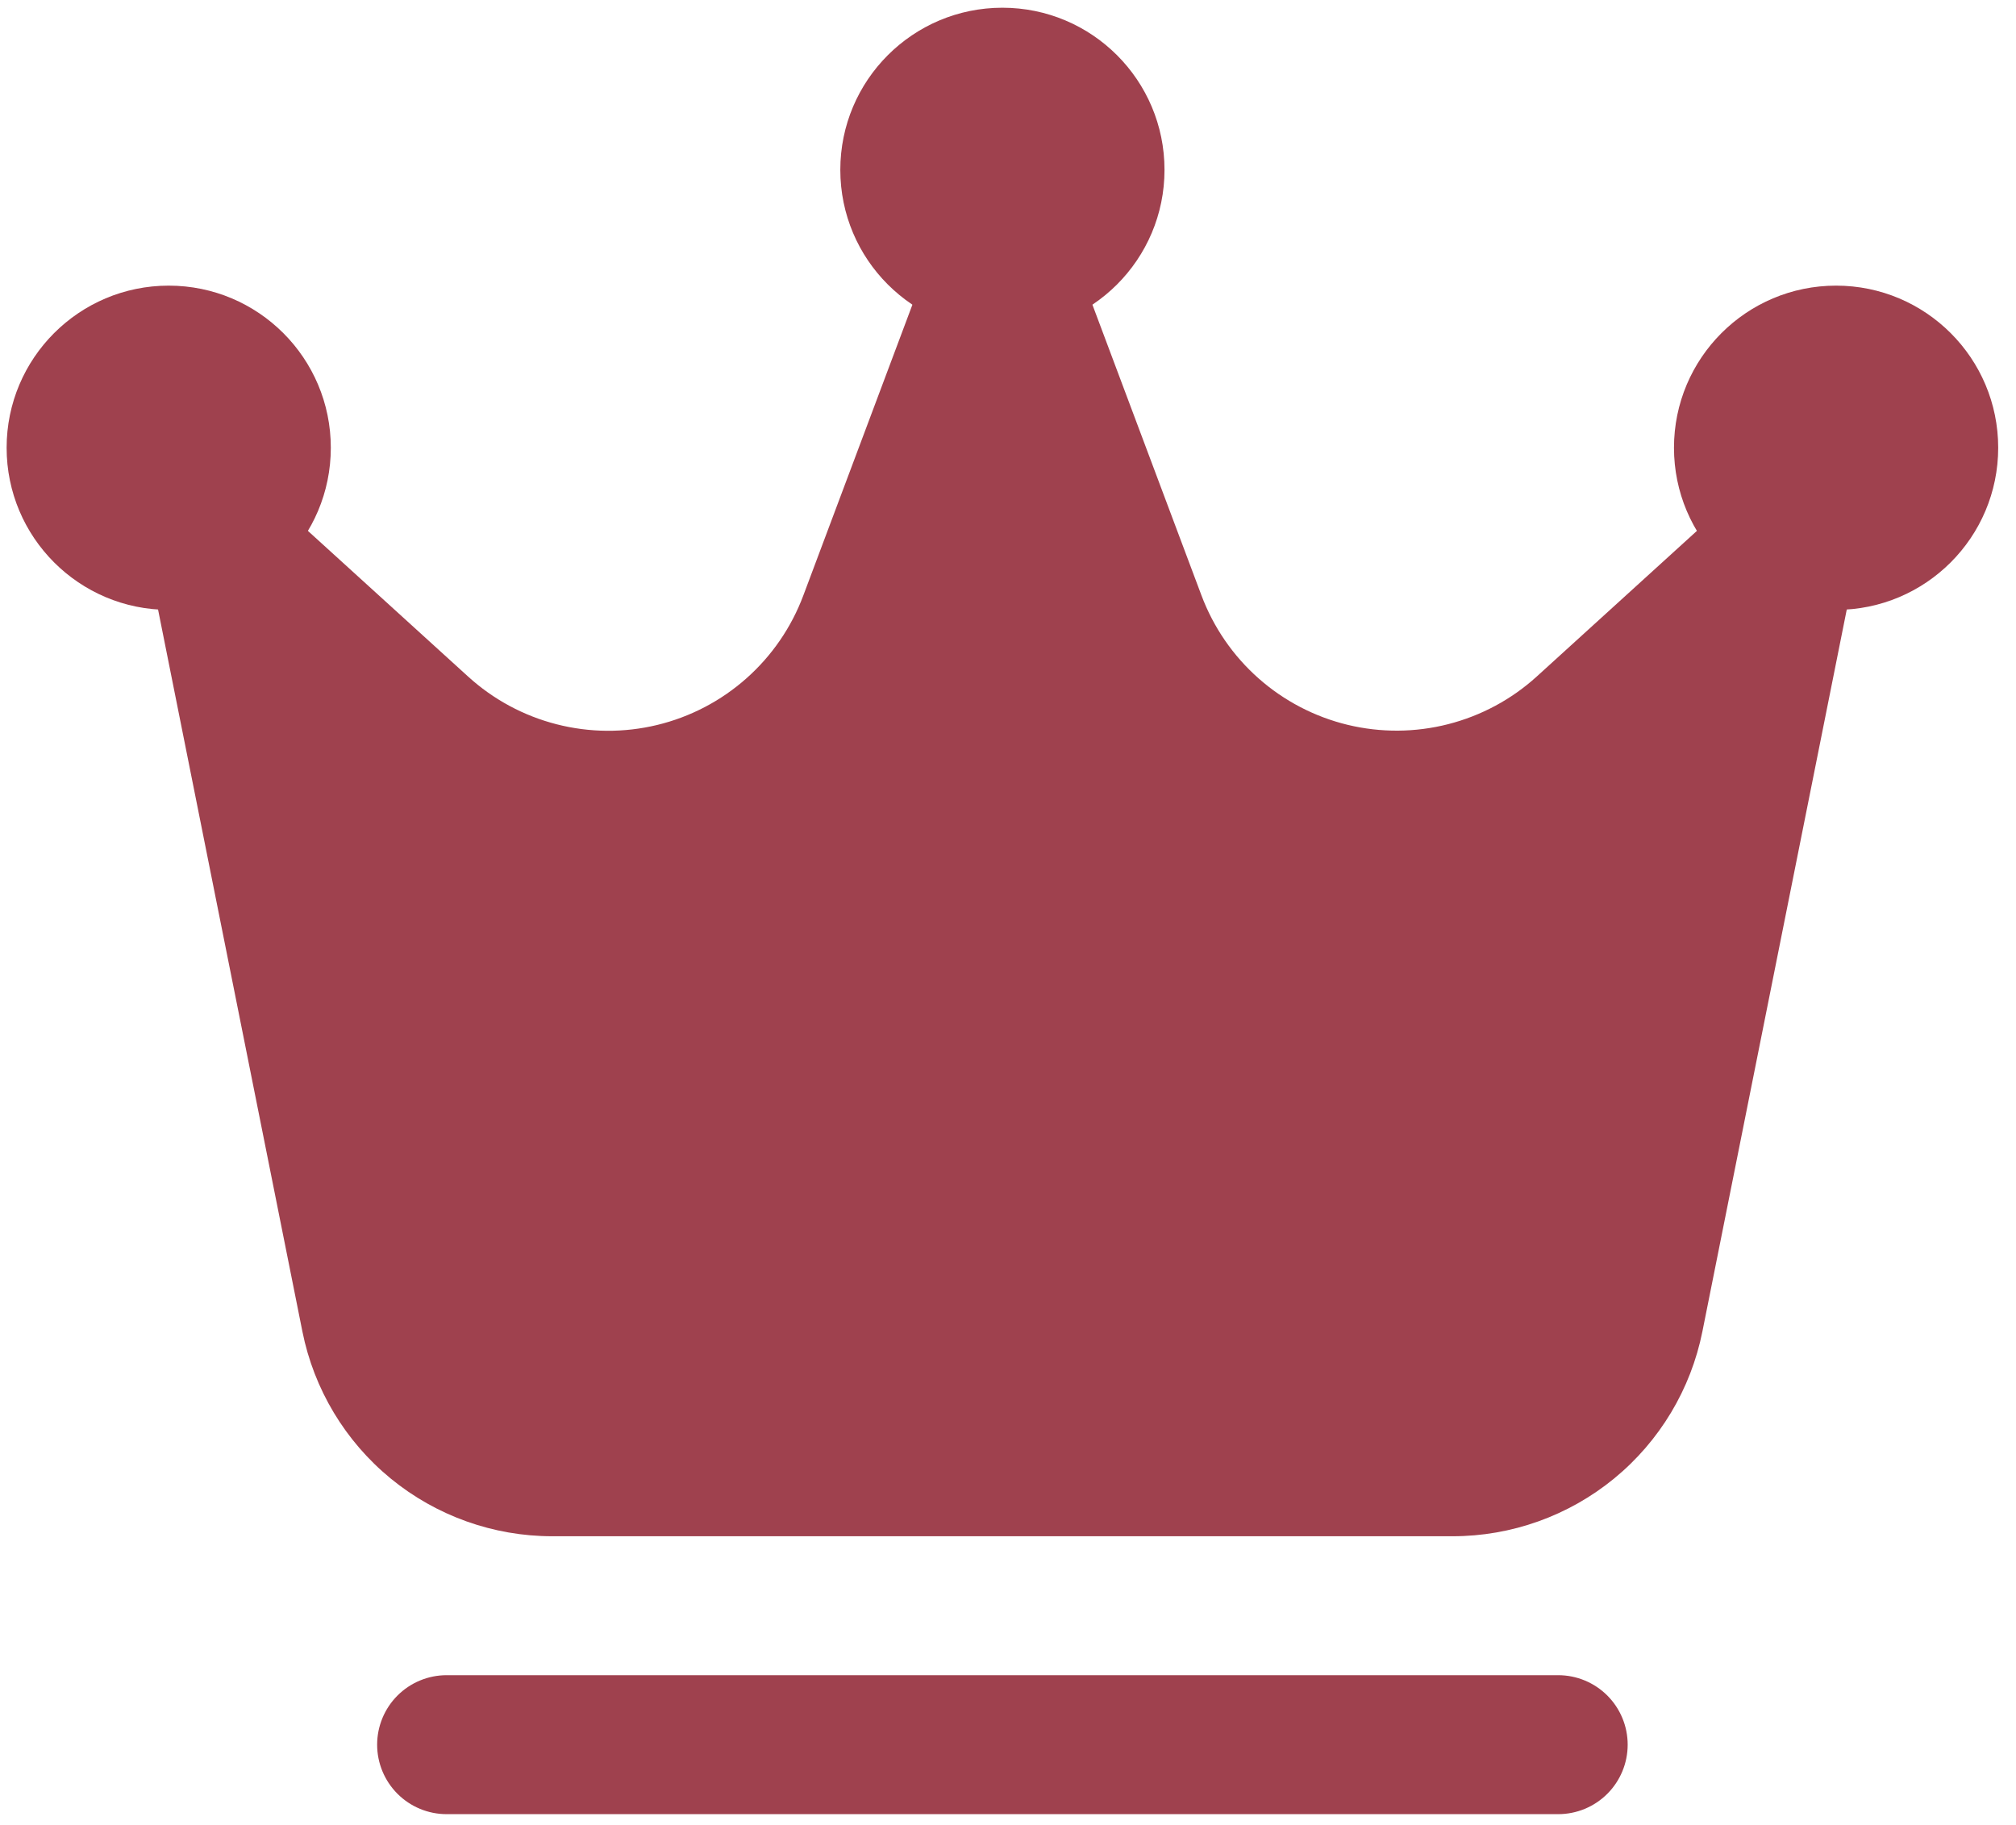 <svg xmlns="http://www.w3.org/2000/svg" width="95" height="86" viewBox="0 0 95 86" fill="none"><path d="M47.236 15.641C51.455 15.641 54.875 12.221 54.875 8.003C54.875 3.784 51.455 0.364 47.236 0.364C43.018 0.364 39.598 3.784 39.598 8.003C39.598 12.221 43.018 15.641 47.236 15.641Z" fill="#9F414E"></path><path d="M86.522 28.737C90.74 28.737 94.161 25.317 94.161 21.098C94.161 16.879 90.74 13.459 86.522 13.459C82.303 13.459 78.883 16.879 78.883 21.098C78.883 25.317 82.303 28.737 86.522 28.737Z" fill="#9F414E"></path><path d="M7.95 28.737C12.169 28.737 15.589 25.317 15.589 21.098C15.589 16.879 12.169 13.459 7.95 13.459C3.732 13.459 0.312 16.879 0.312 21.098C0.312 25.317 3.732 28.737 7.95 28.737Z" fill="#9F414E"></path><path fill-rule="evenodd" clip-rule="evenodd" d="M87.548 26.105C87.683 25.428 87.602 24.727 87.315 24.1C87.028 23.473 86.55 22.953 85.951 22.613C85.351 22.274 84.659 22.132 83.974 22.209C83.289 22.285 82.645 22.576 82.135 23.04L72.419 31.875C71.232 32.954 69.799 33.725 68.245 34.122C66.692 34.52 65.064 34.53 63.505 34.154C61.947 33.777 60.504 33.024 59.303 31.961C58.102 30.898 57.18 29.557 56.617 28.056L50.301 11.22C50.066 10.596 49.647 10.059 49.1 9.68C48.552 9.301 47.902 9.098 47.236 9.098C46.571 9.098 45.92 9.301 45.373 9.68C44.825 10.059 44.407 10.596 44.172 11.22L37.856 28.056C37.294 29.559 36.373 30.901 35.172 31.965C33.972 33.03 32.529 33.783 30.969 34.16C29.41 34.537 27.781 34.526 26.227 34.127C24.673 33.729 23.24 32.956 22.054 31.875L12.338 23.04C11.828 22.576 11.184 22.285 10.499 22.209C9.814 22.132 9.122 22.274 8.522 22.613C7.922 22.953 7.445 23.473 7.158 24.1C6.871 24.727 6.79 25.428 6.925 26.105L14.249 62.736C14.793 65.458 16.264 67.907 18.41 69.667C20.557 71.426 23.247 72.388 26.022 72.388H68.451C71.226 72.388 73.916 71.426 76.063 69.667C78.209 67.907 79.679 65.458 80.223 62.736L87.548 26.105ZM73.427 78.935H21.046C20.178 78.935 19.345 79.28 18.731 79.894C18.117 80.508 17.772 81.341 17.772 82.209C17.772 83.077 18.117 83.91 18.731 84.524C19.345 85.138 20.178 85.483 21.046 85.483H73.427C74.295 85.483 75.128 85.138 75.742 84.524C76.356 83.91 76.701 83.077 76.701 82.209C76.701 81.341 76.356 80.508 75.742 79.894C75.128 79.28 74.295 78.935 73.427 78.935Z" fill="#9F414E"></path></svg>